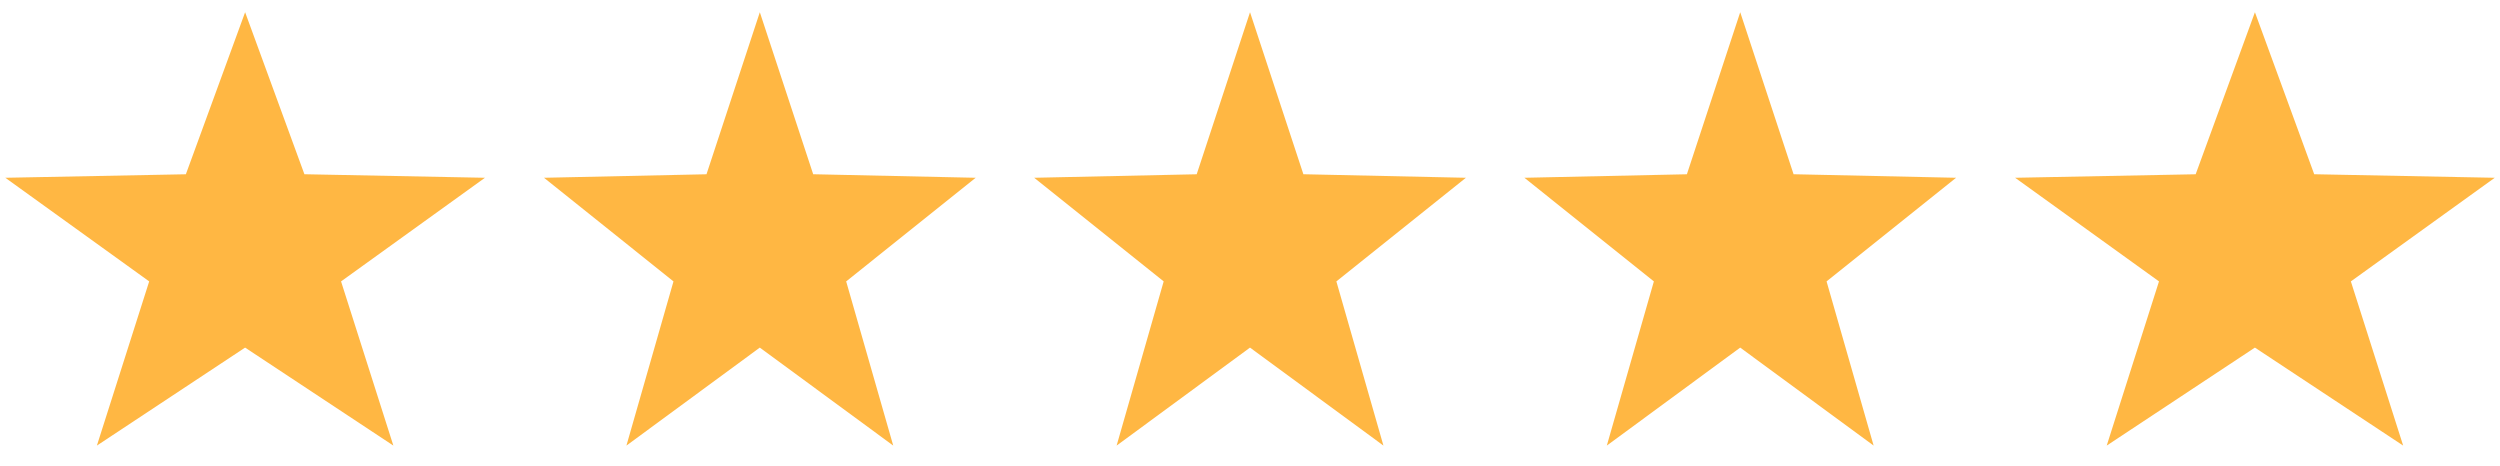 <?xml version="1.0" encoding="UTF-8"?> <svg xmlns="http://www.w3.org/2000/svg" width="102" height="19" viewBox="0 0 102 19" fill="none"><g clip-path="url(#clip0_268_2602)"><path d="M10.001 0.499L12.42 7.109L19.786 7.253L13.915 11.481L16.049 18.18L10 14.182L3.953 18.18L6.087 11.481L0.217 7.253L7.583 7.11L10.001 0.499Z" fill="#FFB743"></path></g><g clip-path="url(#clip1_268_2602)"><path d="M31.001 0.499L33.178 7.109L39.808 7.253L34.524 11.481L36.444 18.18L31 14.182L25.558 18.18L27.478 11.481L22.195 7.253L28.825 7.11L31.001 0.499Z" fill="#FFB743"></path></g><g clip-path="url(#clip2_268_2602)"><path d="M51.001 0.499L53.178 7.109L59.808 7.253L54.524 11.481L56.444 18.18L51 14.182L45.558 18.18L47.478 11.481L42.195 7.253L48.825 7.11L51.001 0.499Z" fill="#FFB743"></path></g><g clip-path="url(#clip3_268_2602)"><path d="M71.001 0.499L73.178 7.109L79.808 7.253L74.524 11.481L76.444 18.18L71 14.182L65.558 18.18L67.478 11.481L62.195 7.253L68.825 7.11L71.001 0.499Z" fill="#FFB743"></path></g><g clip-path="url(#clip4_268_2602)"><path d="M92.001 0.499L94.42 7.109L101.786 7.253L95.915 11.481L98.049 18.18L92 14.182L85.954 18.18L88.087 11.481L82.217 7.253L89.583 7.11L92.001 0.499Z" fill="#FFB743"></path></g><defs><clipPath id="clip0_268_2602"><rect width="20" height="19" fill="white"></rect></clipPath><clipPath id="clip1_268_2602"><rect width="18" height="19" fill="white" transform="translate(22)"></rect></clipPath><clipPath id="clip2_268_2602"><rect width="18" height="19" fill="white" transform="translate(42)"></rect></clipPath><clipPath id="clip3_268_2602"><rect width="18" height="19" fill="white" transform="translate(62)"></rect></clipPath><clipPath id="clip4_268_2602"><rect width="20" height="19" fill="white" transform="translate(82)"></rect></clipPath></defs></svg> 